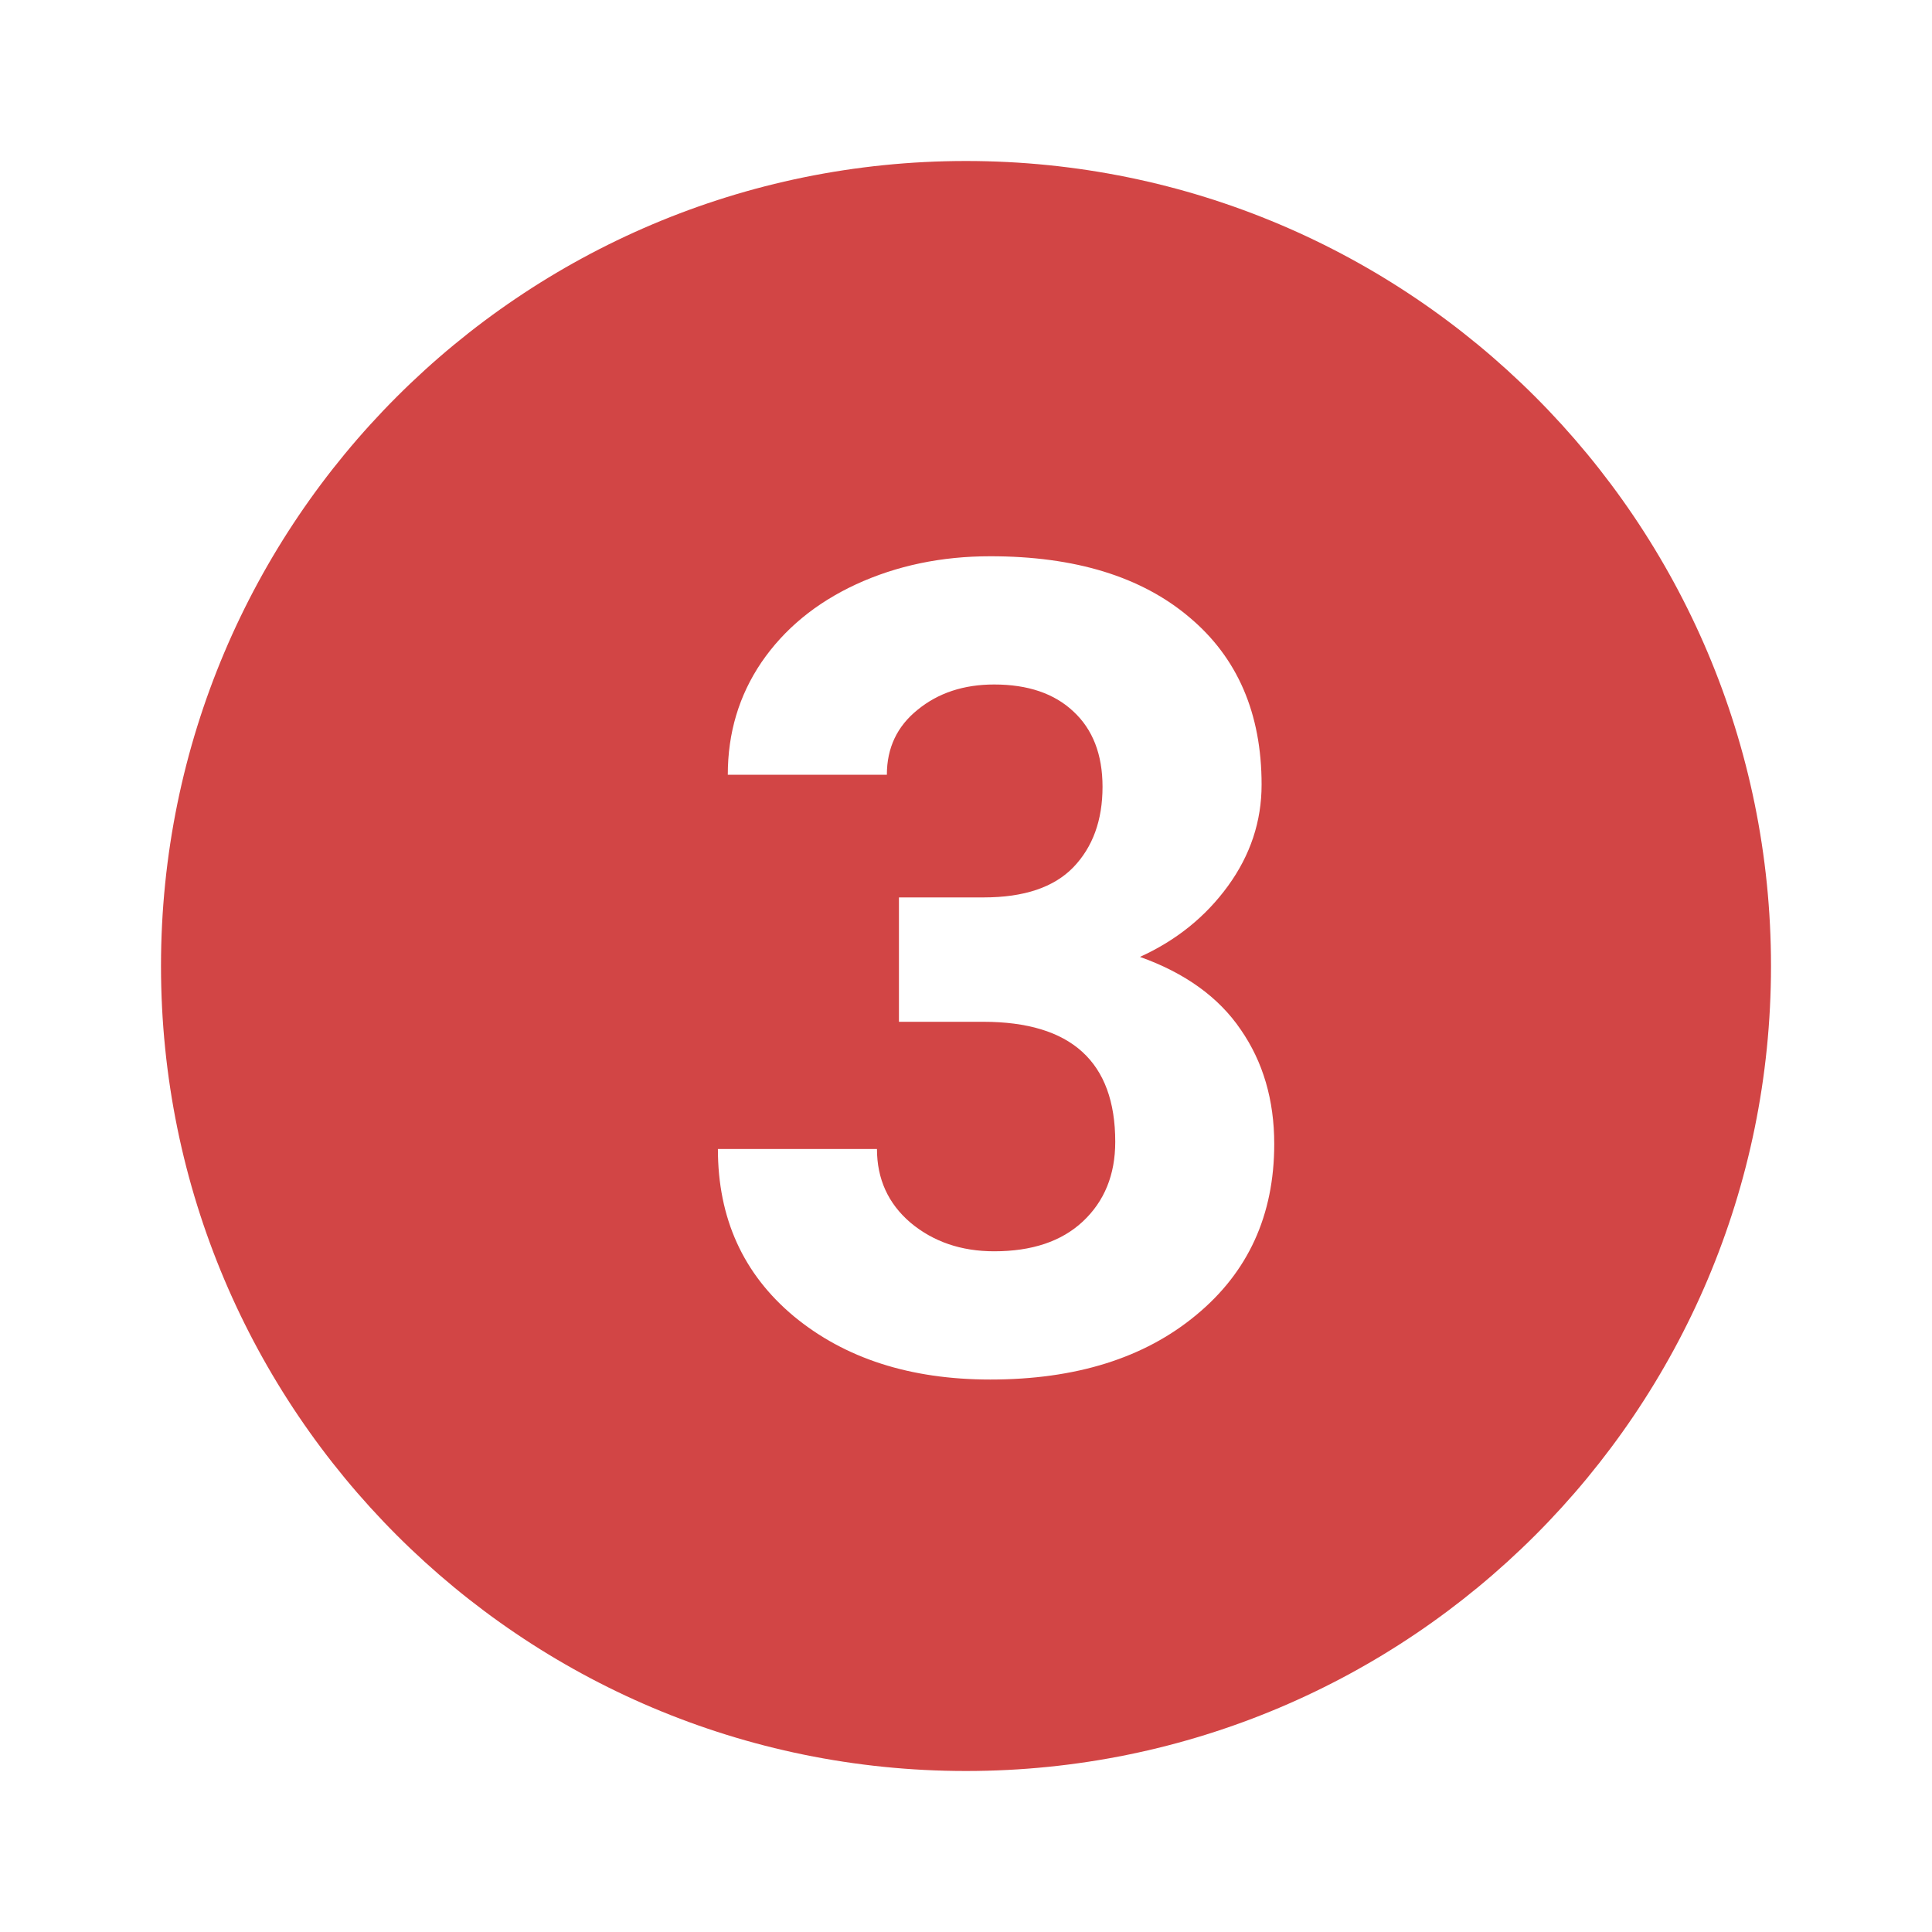 <!DOCTYPE svg PUBLIC "-//W3C//DTD SVG 1.1//EN" "http://www.w3.org/Graphics/SVG/1.1/DTD/svg11.dtd">
<!-- Uploaded to: SVG Repo, www.svgrepo.com, Transformed by: SVG Repo Mixer Tools -->
<svg width="800px" height="800px" viewBox="0 0 24 24" fill="none" xmlns="http://www.w3.org/2000/svg">
<g id="SVGRepo_bgCarrier" stroke-width="0"/>
<g id="SVGRepo_tracerCarrier" stroke-linecap="round" stroke-linejoin="round"/>
<g id="SVGRepo_iconCarrier"> <path fill-rule="evenodd" clip-rule="evenodd" d="M22 12C22 17.523 17.523 22 12 22C6.477 22 2 17.523 2 12C2 6.477 6.477 2 12 2C17.523 2 22 6.477 22 12ZM12.22 11.148H11.167V12.693H12.213C13.307 12.693 13.854 13.19 13.854 14.184C13.854 14.594 13.719 14.924 13.45 15.175C13.186 15.421 12.819 15.544 12.35 15.544C11.94 15.544 11.593 15.425 11.31 15.188C11.033 14.951 10.894 14.646 10.894 14.273H8.918C8.918 15.134 9.232 15.826 9.861 16.351C10.495 16.875 11.308 17.137 12.302 17.137C13.364 17.137 14.216 16.87 14.858 16.337C15.505 15.804 15.829 15.095 15.829 14.211C15.829 13.664 15.69 13.19 15.412 12.789C15.139 12.388 14.722 12.087 14.161 11.887C14.612 11.682 14.977 11.388 15.255 11.005C15.533 10.622 15.672 10.203 15.672 9.747C15.672 8.863 15.373 8.17 14.776 7.669C14.179 7.163 13.354 6.91 12.302 6.91C11.696 6.91 11.14 7.026 10.634 7.259C10.133 7.491 9.741 7.815 9.458 8.229C9.18 8.64 9.041 9.104 9.041 9.624H11.017C11.017 9.291 11.144 9.022 11.399 8.817C11.655 8.608 11.971 8.503 12.35 8.503C12.769 8.503 13.097 8.615 13.334 8.838C13.575 9.061 13.696 9.373 13.696 9.774C13.696 10.189 13.575 10.522 13.334 10.773C13.092 11.023 12.721 11.148 12.22 11.148Z" fill="#D24545"/> </g>
</svg>